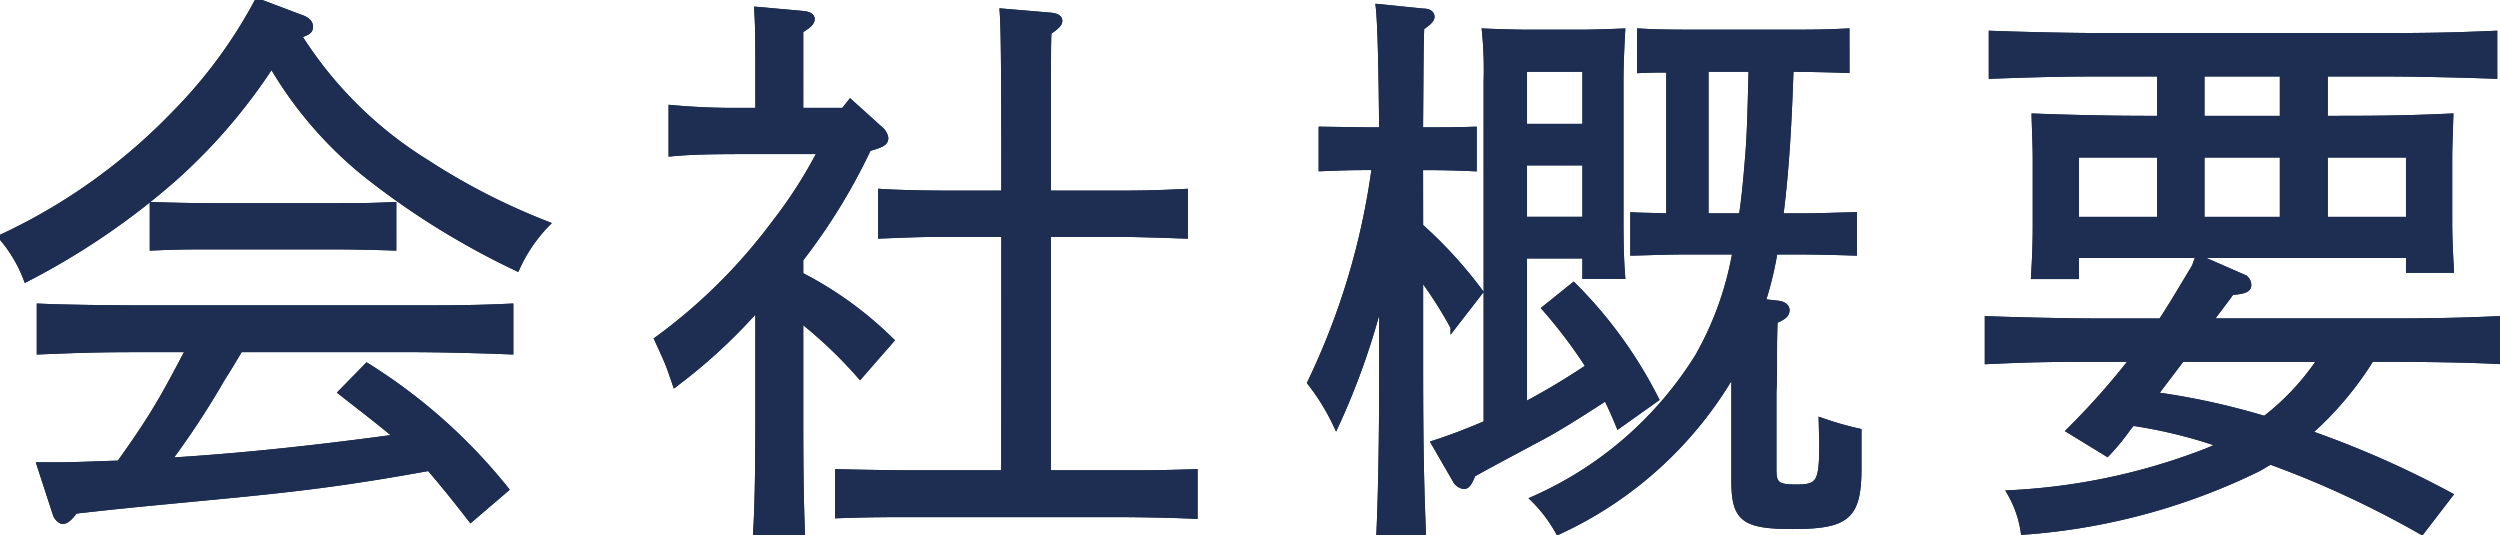 <svg xmlns="http://www.w3.org/2000/svg" xmlns:xlink="http://www.w3.org/1999/xlink" width="116.798" height="25.004" viewBox="0 0 116.798 25.004">
  <defs>
    <clipPath id="clip-path">
      <rect id="長方形_280" data-name="長方形 280" width="116.798" height="25.004" transform="translate(0 0)" fill="#1e2e52" stroke="#1e2e52" stroke-width="0.24"/>
    </clipPath>
  </defs>
  <g id="グループ_252" data-name="グループ 252" transform="translate(0 0)">
    <g id="グループ_251" data-name="グループ 251" transform="translate(0 0)" clip-path="url(#clip-path)">
      <path id="パス_2127" data-name="パス 2127" d="M14.13.894c.347.107.507.267.507.453s-.053.267-.533.427a18.627,18.627,0,0,0,5.973,5.92,30.664,30.664,0,0,0,5.626,2.88,7.168,7.168,0,0,0-1.413,2.08,36.667,36.667,0,0,1-7.12-4.426A18.6,18.6,0,0,1,12.824,3.16,26.311,26.311,0,0,1,8.29,8.44a34.1,34.1,0,0,1-6.933,4.72A6.455,6.455,0,0,0,.184,11.187,27.081,27.081,0,0,0,8.29,5.4,22.509,22.509,0,0,0,12.157.147Zm8,23.492c-.64-.827-1.28-1.626-1.946-2.4-3.547.64-5.733.933-9.627,1.306-4.746.454-4.746.454-6.906.694-.267.347-.427.48-.587.48-.107,0-.294-.16-.347-.347l-.747-2.293h.773c.987,0,1.973-.053,2.96-.08.667-.933,1.333-1.893,1.92-2.906.453-.773.88-1.6,1.307-2.4H6.744c-1.973,0-2.8.026-4.773.107V14.413c1.093.054,3.413.08,4.773.08h12.48c1.947,0,3.12,0,4.773-.08v2.133c-1.253-.053-3.36-.107-4.773-.107H11.357c-.32.533-.587.987-.8,1.307a39.238,39.238,0,0,1-2.533,3.866c3.547-.213,7.12-.613,10.64-1.093-.853-.72-1.733-1.387-2.613-2.08l1.227-1.253a25.872,25.872,0,0,1,6.506,5.786Zm-3.6-12.693c-.773-.027-1.893-.053-2.667-.053H9.917c-1.04,0-1.52,0-2.667.053V9.667c.773.026,1.893.053,2.667.053h5.946c1.04,0,1.52,0,2.667-.053Z" transform="translate(-0.134 -0.108)" fill="#1e2e52" stroke="#1e2e52" stroke-width="0.24"/>
      <path id="パス_2128" data-name="パス 2128" d="M14.13.894c.347.107.507.267.507.453s-.053.267-.533.427a18.627,18.627,0,0,0,5.973,5.92,30.664,30.664,0,0,0,5.626,2.88,7.168,7.168,0,0,0-1.413,2.08,36.667,36.667,0,0,1-7.12-4.426A18.6,18.6,0,0,1,12.824,3.16,26.311,26.311,0,0,1,8.29,8.44a34.1,34.1,0,0,1-6.933,4.72A6.455,6.455,0,0,0,.184,11.187,27.081,27.081,0,0,0,8.29,5.4,22.509,22.509,0,0,0,12.157.147Zm8,23.492c-.64-.827-1.28-1.626-1.946-2.4-3.547.64-5.733.933-9.627,1.306-4.746.454-4.746.454-6.906.694-.267.347-.427.48-.587.48-.107,0-.294-.16-.347-.347l-.747-2.293h.773c.987,0,1.973-.053,2.96-.08.667-.933,1.333-1.893,1.92-2.906.453-.773.88-1.6,1.307-2.4H6.744c-1.973,0-2.8.026-4.773.107V14.413c1.093.054,3.413.08,4.773.08h12.48c1.947,0,3.12,0,4.773-.08v2.133c-1.253-.053-3.36-.107-4.773-.107H11.357c-.32.533-.587.987-.8,1.307a39.238,39.238,0,0,1-2.533,3.866c3.547-.213,7.12-.613,10.64-1.093-.853-.72-1.733-1.387-2.613-2.08l1.227-1.253a25.872,25.872,0,0,1,6.506,5.786Zm-3.6-12.693c-.773-.027-1.893-.053-2.667-.053H9.917c-1.04,0-1.52,0-2.667.053V9.667c.773.026,1.893.053,2.667.053h5.946c1.04,0,1.52,0,2.667-.053Z" transform="translate(-0.134 -0.108)" fill="#1e2e52" stroke="#1e2e52" stroke-miterlimit="10" stroke-width="0.24"/>
      <path id="パス_2129" data-name="パス 2129" d="M124.484,7.206a.7.7,0,0,1,.267.426c0,.213-.107.32-.8.507a27.75,27.75,0,0,1-3.174,5.173v.72a17.149,17.149,0,0,1,4.24,3.067l-1.467,1.68a21.077,21.077,0,0,0-2.773-2.64v4.507c0,2.773.027,4.053.08,5.467h-2.187c.08-1.2.107-3.04.107-5.467V15.579a25.5,25.5,0,0,1-3.867,3.573c-.053-.16-.053-.16-.24-.693-.133-.373-.293-.72-.613-1.413a25.682,25.682,0,0,0,5.467-5.413,21.9,21.9,0,0,0,2.16-3.36h-3.653c-1.573,0-2.48.027-3.307.107V6.22a32.3,32.3,0,0,0,3.307.133h.747c0-3.653,0-3.787-.054-4.72l2.107.187c.32.027.48.107.48.267s-.16.32-.534.533V6.353h2l.32-.4Zm5.786,4.933h-2.56c-1.28,0-1.866.027-3.2.08v-2.08c.8.054,2.16.08,3.2.08h2.56c0-6.453-.027-7.786-.08-8.506L132.4,1.9c.32.027.48.107.48.267s-.16.293-.507.533c-.027.613-.027,1.333-.027,7.52h3.2c1.333,0,2.107-.026,3.2-.08v2.08c-.827-.027-2.32-.08-3.2-.08h-3.2V23.286h3.12c1.52,0,2.186,0,3.733-.053v2.08c-1.067-.053-2.693-.08-3.733-.08h-9.253c-1.493,0-2.16,0-3.707.053V23.233c.96.026,2.56.053,3.707.053h4.053Z" transform="translate(-83.369 -1.194)" fill="#1e2e52" stroke="#1e2e52" stroke-width="0.24"/>
      <path id="パス_2130" data-name="パス 2130" d="M124.484,7.206a.7.7,0,0,1,.267.426c0,.213-.107.32-.8.507a27.75,27.75,0,0,1-3.174,5.173v.72a17.149,17.149,0,0,1,4.24,3.067l-1.467,1.68a21.077,21.077,0,0,0-2.773-2.64v4.507c0,2.773.027,4.053.08,5.467h-2.187c.08-1.2.107-3.04.107-5.467V15.579a25.5,25.5,0,0,1-3.867,3.573c-.053-.16-.053-.16-.24-.693-.133-.373-.293-.72-.613-1.413a25.682,25.682,0,0,0,5.467-5.413,21.9,21.9,0,0,0,2.16-3.36h-3.653c-1.573,0-2.48.027-3.307.107V6.22a32.3,32.3,0,0,0,3.307.133h.747c0-3.653,0-3.787-.054-4.72l2.107.187c.32.027.48.107.48.267s-.16.32-.534.533V6.353h2l.32-.4Zm5.786,4.933h-2.56c-1.28,0-1.866.027-3.2.08v-2.08c.8.054,2.16.08,3.2.08h2.56c0-6.453-.027-7.786-.08-8.506L132.4,1.9c.32.027.48.107.48.267s-.16.293-.507.533c-.027.613-.027,1.333-.027,7.52h3.2c1.333,0,2.107-.026,3.2-.08v2.08c-.827-.027-2.32-.08-3.2-.08h-3.2V23.286h3.12c1.52,0,2.186,0,3.733-.053v2.08c-1.067-.053-2.693-.08-3.733-.08h-9.253c-1.493,0-2.16,0-3.707.053V23.233c.96.026,2.56.053,3.707.053h4.053Z" transform="translate(-83.369 -1.194)" fill="#1e2e52" stroke="#1e2e52" stroke-miterlimit="10" stroke-width="0.24"/>
      <path id="パス_2131" data-name="パス 2131" d="M232.609,11.4a20.207,20.207,0,0,1,2.8,3.067l-1.28,1.653a19.412,19.412,0,0,0-1.52-2.373v4.266c0,3.974.054,5.787.133,7.786h-2.08c.08-1.733.133-4.346.133-7.786V14.631a33.8,33.8,0,0,1-2.133,6.08,10.319,10.319,0,0,0-1.227-2,33.489,33.489,0,0,0,3.013-10.053H230.1c-.88,0-1.413.027-2.133.053V6.871L230.1,6.9h.693c-.027-3.093-.08-5.066-.16-5.76l2.107.213c.267,0,.4.107.4.267,0,.133-.133.266-.48.507-.027.8-.027.88-.054,4.773h.373c.8,0,1.2,0,2.133-.027v1.84c-.587-.026-1.413-.053-2.133-.053h-.373Zm4.853,8.346a33.908,33.908,0,0,0,2.987-1.787,22.741,22.741,0,0,0-2.053-2.72l1.36-1.093a20.733,20.733,0,0,1,3.866,5.333l-1.76,1.253c-.186-.453-.373-.88-.587-1.307-1.52.987-2.426,1.547-3.253,1.973-2.293,1.227-2.293,1.227-2.96,1.6-.16.4-.267.56-.427.56a.552.552,0,0,1-.426-.32l-.987-1.707c.827-.266,1.653-.587,2.453-.933V4.631a18.841,18.841,0,0,0-.08-2.346c.533.027,1.68.054,1.947.054h2.587c.293,0,1.333-.027,1.92-.054-.027.48-.08,1.52-.08,2.346V11c0,1.386.027,2.053.08,2.747h-1.76v-.96h-2.827Zm2.827-15.679h-2.827V6.738h2.827Zm0,4.373h-2.827v2.64h2.827Zm12.239-4.32c-.72-.026-1.813-.053-2.613-.053-.08,2.293-.187,4.586-.48,6.853h.773c1.04,0,1.52-.027,2.667-.054v1.787c-.773-.027-1.893-.053-2.667-.053h-1.04a16.32,16.32,0,0,1-.56,2.32l.693.08c.267.026.427.16.427.32,0,.213-.16.347-.56.507-.026.933-.026.933-.026,2.16,0,.613,0,.613-.027,1.173v3.6c0,.693.16.827,1.04.827,1.067,0,1.2-.213,1.2-2.027l-.027-1.093a15.2,15.2,0,0,0,1.76.507v1.867c-.027,2.133-.56,2.587-3.093,2.587-2.293,0-2.747-.347-2.747-2.133V18.2a18.206,18.206,0,0,1-8.213,7.493,6.632,6.632,0,0,0-1.173-1.547,17.193,17.193,0,0,0,7.706-6.693A15.09,15.09,0,0,0,247.3,12.6h-2.133c-1.04,0-1.52.027-2.64.053V10.871c.48.027,1.093.027,1.68.054V4.1c-.4,0-.8,0-1.36.026V2.284c.853.054,1.893.054,2.667.054h4.346c.987,0,1.493,0,2.666-.054Zm-6.586-.053v6.853H247.6c.133-.88.213-1.787.293-2.774.08-.96.107-1.92.16-4.08Z" transform="translate(-166.241 -0.832)" fill="#1e2e52" stroke="#1e2e52" stroke-width="0.24"/>
      <path id="パス_2132" data-name="パス 2132" d="M232.609,11.4a20.207,20.207,0,0,1,2.8,3.067l-1.28,1.653a19.412,19.412,0,0,0-1.52-2.373v4.266c0,3.974.054,5.787.133,7.786h-2.08c.08-1.733.133-4.346.133-7.786V14.631a33.8,33.8,0,0,1-2.133,6.08,10.319,10.319,0,0,0-1.227-2,33.489,33.489,0,0,0,3.013-10.053H230.1c-.88,0-1.413.027-2.133.053V6.871L230.1,6.9h.693c-.027-3.093-.08-5.066-.16-5.76l2.107.213c.267,0,.4.107.4.267,0,.133-.133.266-.48.507-.027.8-.027.88-.054,4.773h.373c.8,0,1.2,0,2.133-.027v1.84c-.587-.026-1.413-.053-2.133-.053h-.373Zm4.853,8.346a33.908,33.908,0,0,0,2.987-1.787,22.741,22.741,0,0,0-2.053-2.72l1.36-1.093a20.733,20.733,0,0,1,3.866,5.333l-1.76,1.253c-.186-.453-.373-.88-.587-1.307-1.52.987-2.426,1.547-3.253,1.973-2.293,1.227-2.293,1.227-2.96,1.6-.16.4-.267.56-.427.56a.552.552,0,0,1-.426-.32l-.987-1.707c.827-.266,1.653-.587,2.453-.933V4.631a18.841,18.841,0,0,0-.08-2.346c.533.027,1.68.054,1.947.054h2.587c.293,0,1.333-.027,1.92-.054-.027.48-.08,1.52-.08,2.346V11c0,1.386.027,2.053.08,2.747h-1.76v-.96h-2.827Zm2.827-15.679h-2.827V6.738h2.827Zm0,4.373h-2.827v2.64h2.827Zm12.239-4.32c-.72-.026-1.813-.053-2.613-.053-.08,2.293-.187,4.586-.48,6.853h.773c1.04,0,1.52-.027,2.667-.054v1.787c-.773-.027-1.893-.053-2.667-.053h-1.04a16.32,16.32,0,0,1-.56,2.32l.693.08c.267.026.427.16.427.32,0,.213-.16.347-.56.507-.026.933-.026.933-.026,2.16,0,.613,0,.613-.027,1.173v3.6c0,.693.16.827,1.04.827,1.067,0,1.2-.213,1.2-2.027l-.027-1.093a15.2,15.2,0,0,0,1.76.507v1.867c-.027,2.133-.56,2.587-3.093,2.587-2.293,0-2.747-.347-2.747-2.133V18.2a18.206,18.206,0,0,1-8.213,7.493,6.632,6.632,0,0,0-1.173-1.547,17.193,17.193,0,0,0,7.706-6.693A15.09,15.09,0,0,0,247.3,12.6h-2.133c-1.04,0-1.52.027-2.64.053V10.871c.48.027,1.093.027,1.68.054V4.1c-.4,0-.8,0-1.36.026V2.284c.853.054,1.893.054,2.667.054h4.346c.987,0,1.493,0,2.666-.054Zm-6.586-.053v6.853H247.6c.133-.88.213-1.787.293-2.774.08-.96.107-1.92.16-4.08Z" transform="translate(-166.241 -0.832)" fill="#1e2e52" stroke="#1e2e52" stroke-miterlimit="10" stroke-width="0.24"/>
      <path id="パス_2133" data-name="パス 2133" d="M350.381,21.022c-2.053,0-3.04,0-5.306.107v-2c1.386.053,3.787.107,5.306.107h2.8c.213-.294.373-.587.533-.827,1.014-1.68,1.014-1.68,1.04-1.734.107-.293.107-.293.16-.427l2.133.933a.4.4,0,0,1,.24.373c0,.213-.186.294-.8.347-.32.453-.667.88-.987,1.333h8.186c2.16,0,3.466-.027,5.306-.107v2c-1.413-.08-3.68-.107-5.306-.107h-.667a15.553,15.553,0,0,1-2.907,3.44,45.294,45.294,0,0,1,6.587,2.906L365.368,29.1a45.905,45.905,0,0,0-7.067-3.28c-.213.107-.4.24-.613.347A29.766,29.766,0,0,1,346.755,29.1a5.046,5.046,0,0,0-.64-1.84,29.217,29.217,0,0,0,9.04-1.893c.294-.107.56-.24.827-.347l-.24-.08a22.642,22.642,0,0,0-3.893-.933c-.054.08-.133.16-.187.24a10.823,10.823,0,0,1-.987,1.2l-1.787-1.093a35.193,35.193,0,0,0,2.96-3.333Zm2.746-13.333h-2.56c-2.053,0-3.04.027-5.306.107v-2c1.386.053,3.786.107,5.306.107h12.906c2.16,0,3.466-.027,5.306-.107v2c-1.413-.053-3.68-.107-5.306-.107h-2.613v2.08h.587c2.24,0,3.52-.027,5.28-.107-.027.96-.053,1.44-.053,2.027v2.853c0,.747.027,1.333.08,2.32h-2v-.693H349.235v.987h-2c.053-.853.08-1.653.08-2.32V11.689c0-.613-.027-1.04-.053-2.027,1.36.053,3.467.107,5.28.107h.586Zm0,3.787h-3.893v3.013h3.893Zm1.04,9.546c-.426.56-.853,1.12-1.253,1.653a33.763,33.763,0,0,1,5.12,1.12,11.612,11.612,0,0,0,2.587-2.773Zm4.693-13.333H355.1v2.08h3.76Zm0,3.787H355.1v3.013h3.76Zm5.893,0h-3.893v3.013h3.893Z" transform="translate(-252.228 -4.237)" fill="#1e2e52" stroke="#1e2e52" stroke-width="0.24"/>
      <path id="パス_2134" data-name="パス 2134" d="M350.381,21.022c-2.053,0-3.04,0-5.306.107v-2c1.386.053,3.787.107,5.306.107h2.8c.213-.294.373-.587.533-.827,1.014-1.68,1.014-1.68,1.04-1.734.107-.293.107-.293.16-.427l2.133.933a.4.4,0,0,1,.24.373c0,.213-.186.294-.8.347-.32.453-.667.88-.987,1.333h8.186c2.16,0,3.466-.027,5.306-.107v2c-1.413-.08-3.68-.107-5.306-.107h-.667a15.553,15.553,0,0,1-2.907,3.44,45.294,45.294,0,0,1,6.587,2.906L365.368,29.1a45.905,45.905,0,0,0-7.067-3.28c-.213.107-.4.24-.613.347A29.766,29.766,0,0,1,346.755,29.1a5.046,5.046,0,0,0-.64-1.84,29.217,29.217,0,0,0,9.04-1.893c.294-.107.56-.24.827-.347l-.24-.08a22.642,22.642,0,0,0-3.893-.933c-.054.08-.133.16-.187.24a10.823,10.823,0,0,1-.987,1.2l-1.787-1.093a35.193,35.193,0,0,0,2.96-3.333Zm2.746-13.333h-2.56c-2.053,0-3.04.027-5.306.107v-2c1.386.053,3.786.107,5.306.107h12.906c2.16,0,3.466-.027,5.306-.107v2c-1.413-.053-3.68-.107-5.306-.107h-2.613v2.08h.587c2.24,0,3.52-.027,5.28-.107-.027.96-.053,1.44-.053,2.027v2.853c0,.747.027,1.333.08,2.32h-2v-.693H349.235v.987h-2c.053-.853.08-1.653.08-2.32V11.689c0-.613-.027-1.04-.053-2.027,1.36.053,3.467.107,5.28.107h.586Zm0,3.787h-3.893v3.013h3.893Zm1.04,9.546c-.426.56-.853,1.12-1.253,1.653a33.763,33.763,0,0,1,5.12,1.12,11.612,11.612,0,0,0,2.587-2.773Zm4.693-13.333H355.1v2.08h3.76Zm0,3.787H355.1v3.013h3.76Zm5.893,0h-3.893v3.013h3.893Z" transform="translate(-252.228 -4.237)" fill="#1e2e52" stroke="#1e2e52" stroke-miterlimit="10" stroke-width="0.24"/>
    </g>
  </g>
</svg>
